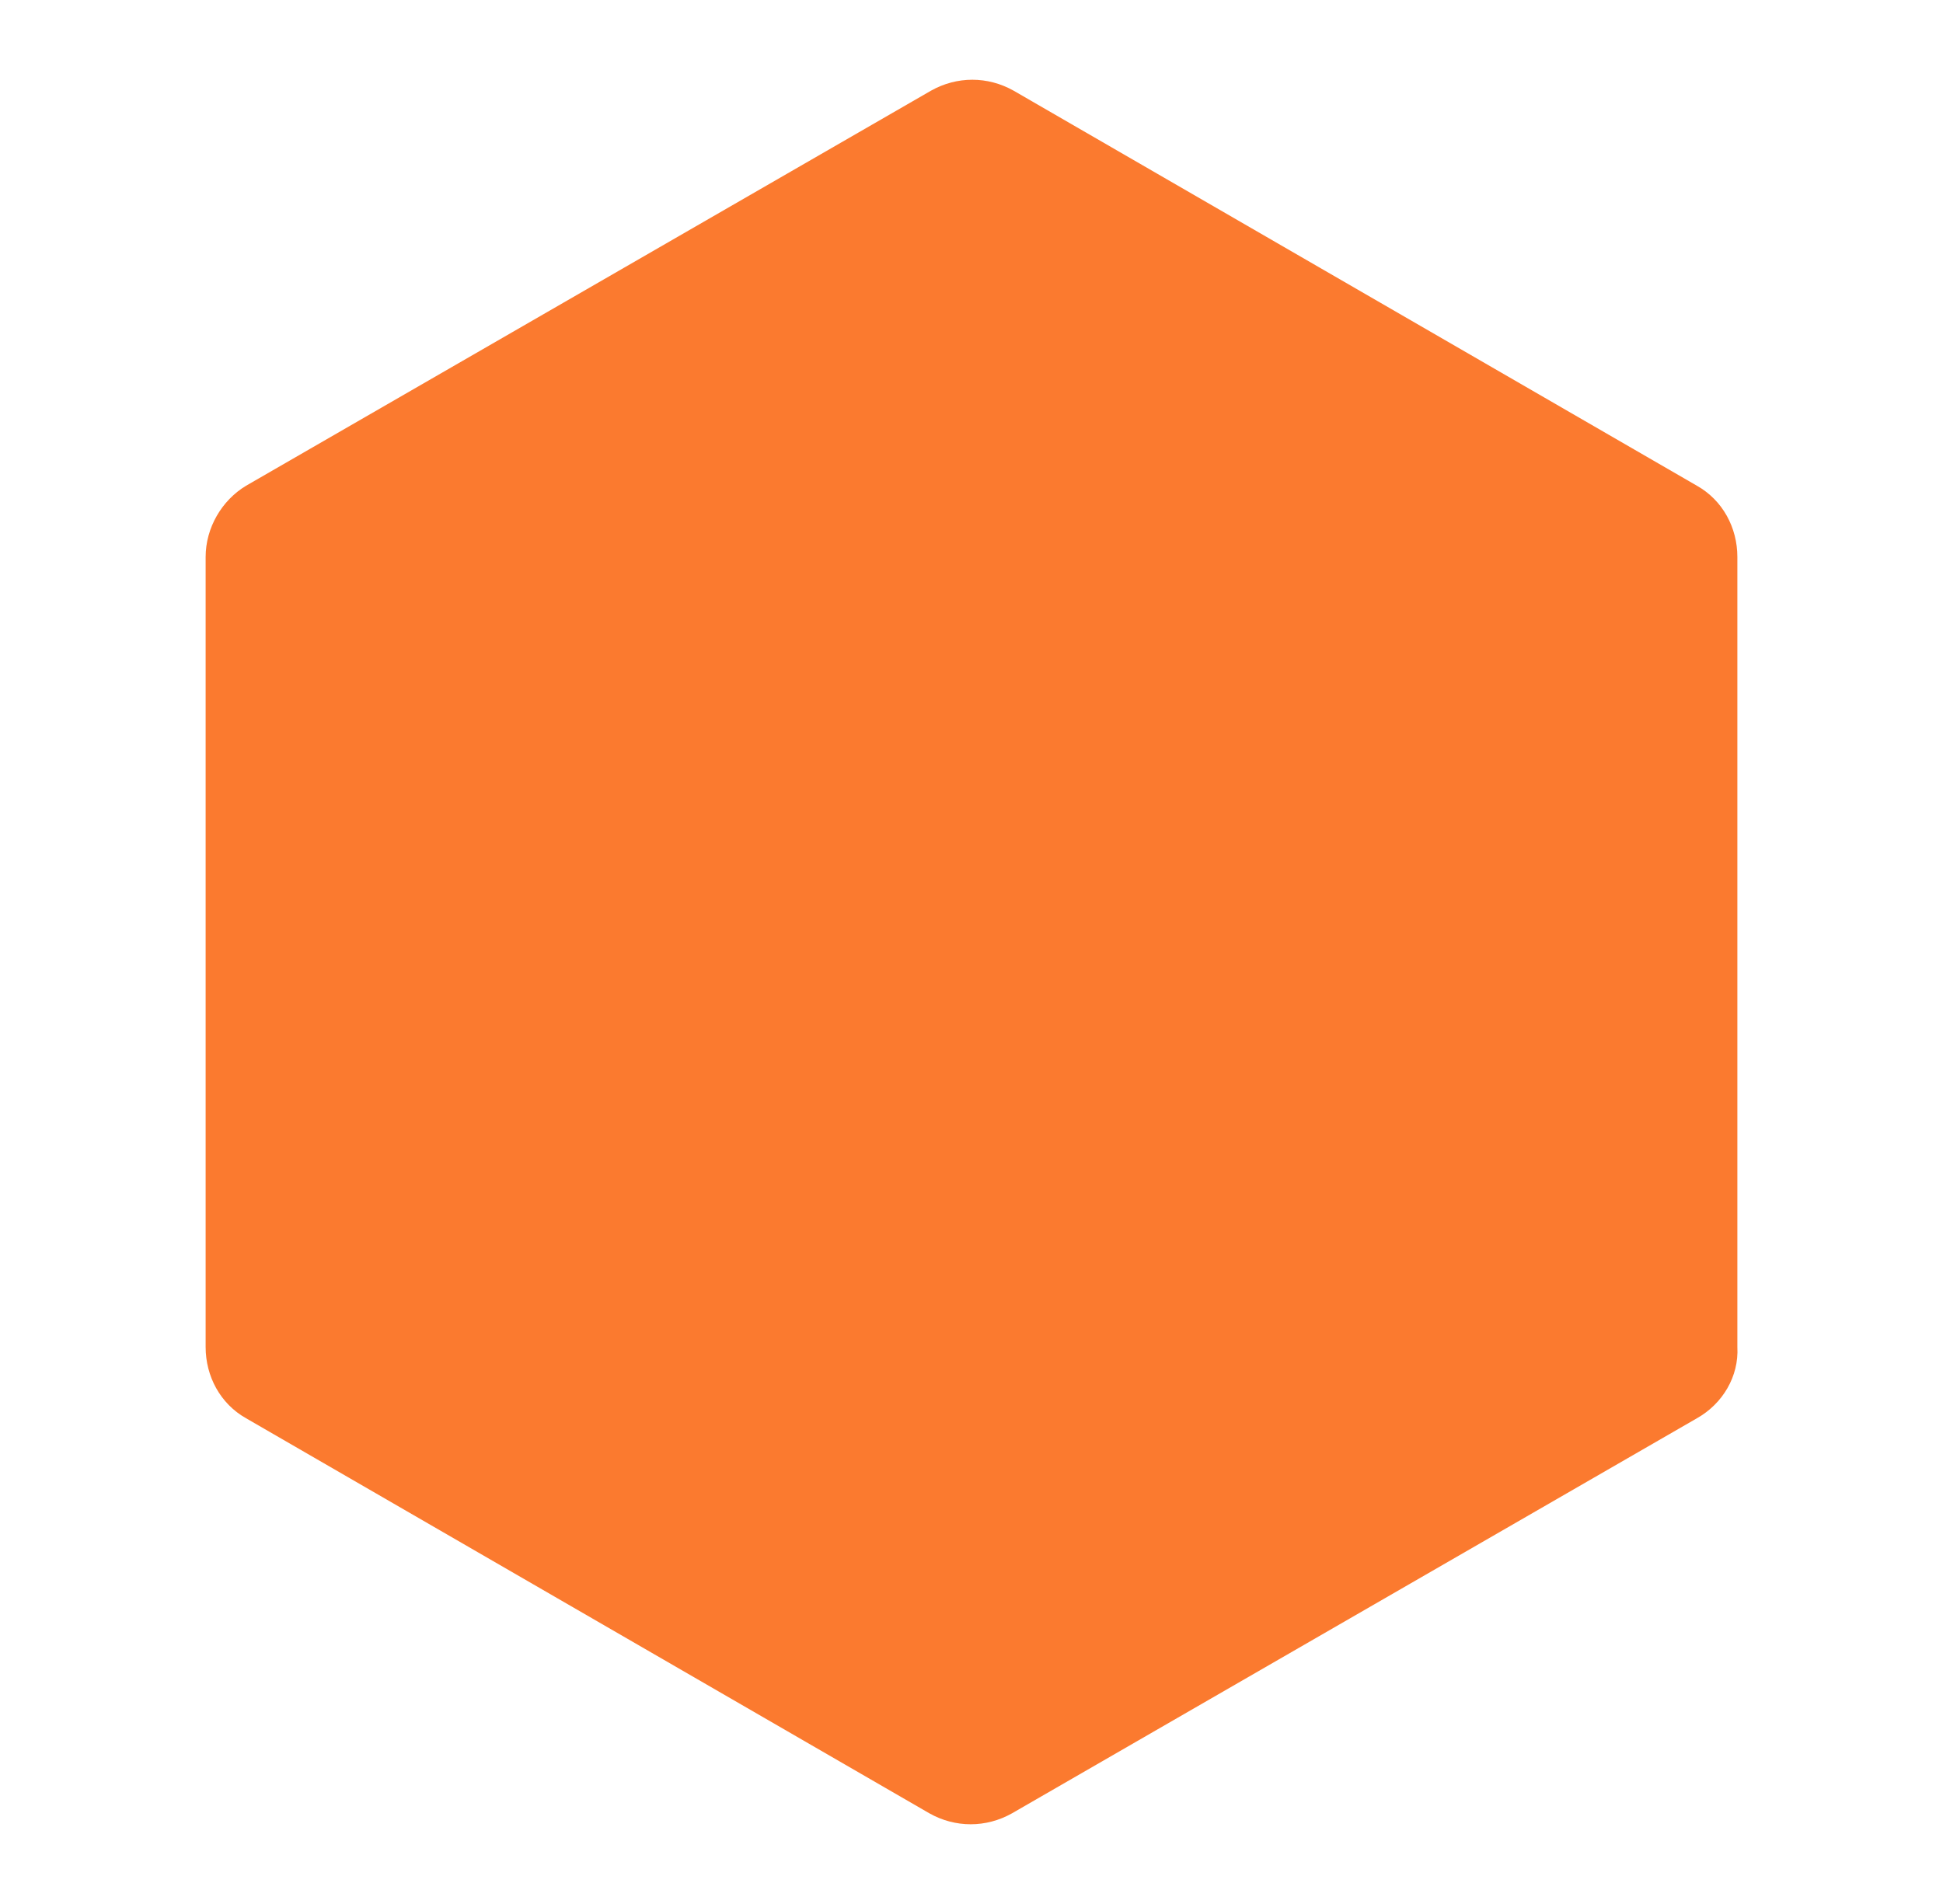 <?xml version="1.0" encoding="utf-8"?>
<!-- Generator: Adobe Illustrator 26.0.3, SVG Export Plug-In . SVG Version: 6.00 Build 0)  -->
<svg version="1.1" id="Layer_1" xmlns="http://www.w3.org/2000/svg" xmlns:xlink="http://www.w3.org/1999/xlink" x="0px" y="0px"
	 viewBox="0 0 120 117.6" style="enable-background:new 0 0 120 117.6;" xml:space="preserve">
<style type="text/css">
	.st0{fill:#FB7A2F;}
</style>
<path class="st0" d="M104.8,87.6L62.5,112c-1.6,0.9-3.5,0.9-5.1,0L15.2,87.6c-1.6-0.9-2.5-2.6-2.5-4.4V34.4c0-1.8,1-3.5,2.5-4.4
	L57.5,5.6c1.6-0.9,3.5-0.9,5.1,0L104.8,30c1.6,0.9,2.5,2.6,2.5,4.4v48.8C107.4,85,106.4,86.7,104.8,87.6z"/>
</svg>
